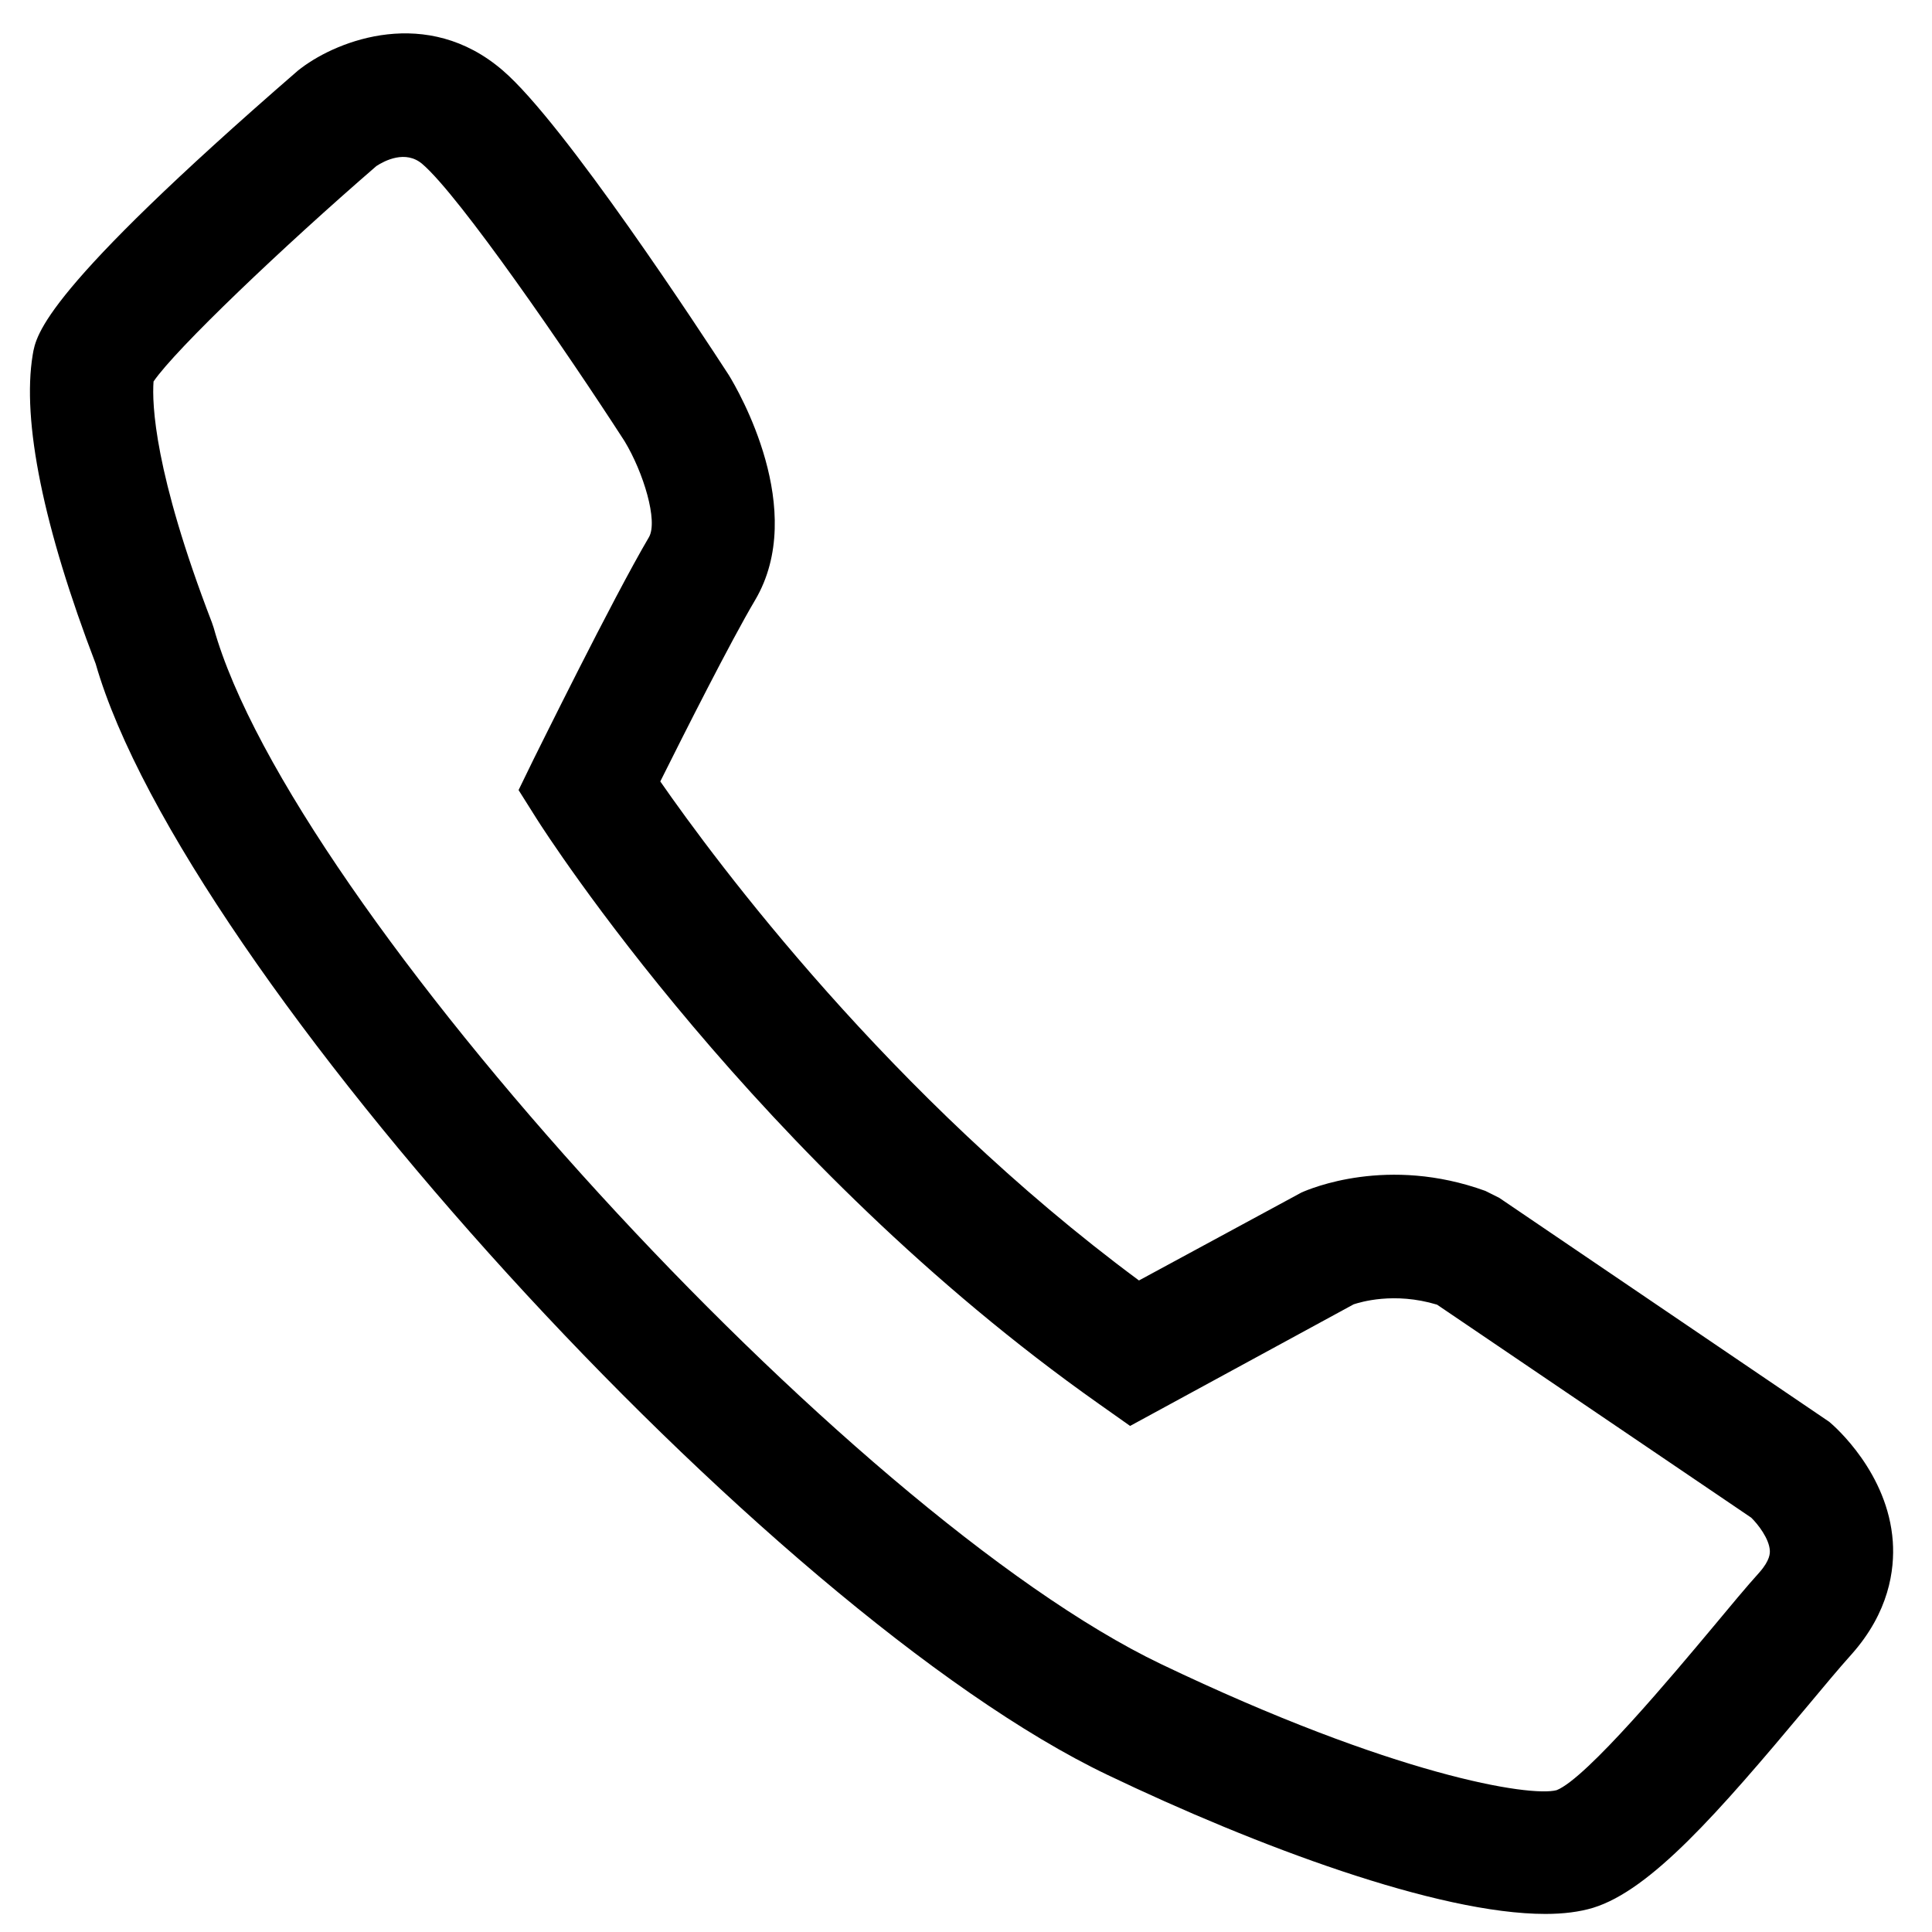 <?xml version="1.0" encoding="UTF-8"?>
<svg width="17px" height="17px" viewBox="0 0 17 17" version="1.1" xmlns="http://www.w3.org/2000/svg" xmlns:xlink="http://www.w3.org/1999/xlink">
    <!-- Generator: sketchtool 55 (78076) - https://sketchapp.com -->
    <title>5D10ADE1-DBD0-463A-A263-79F5BF95E4D8@2x</title>
    <desc>Created with sketchtool.</desc>
    <g id="Page-1" stroke="none" stroke-width="1" fill="none" fill-rule="evenodd">
        <g id="01-Shop---home-00" transform="translate(-31, -21)" fill="#000">
            <g id="head">
                <g id="head-top">
                    <g id="call-us" transform="translate(31, 21)">
                        <g id="2J">
                            <path d="M1.351,3.357 C1.337,3.552 1.356,4.156 1.864,5.476 L1.88,5.523 C2.558,7.957 7.465,13.325 10.215,14.642 C12.271,15.626 13.466,15.814 13.697,15.752 C13.962,15.647 14.734,14.721 15.064,14.327 C15.224,14.135 15.367,13.962 15.482,13.835 C15.577,13.727 15.574,13.665 15.573,13.643 C15.567,13.539 15.469,13.412 15.409,13.354 L12.645,11.48 C12.265,11.365 11.967,11.459 11.911,11.477 L9.944,12.547 L9.668,12.352 C6.659,10.229 4.803,7.332 4.725,7.209 L4.563,6.952 L4.697,6.677 C4.725,6.623 5.388,5.274 5.71,4.727 C5.792,4.586 5.662,4.156 5.495,3.881 C4.986,3.093 4.043,1.722 3.716,1.443 C3.569,1.317 3.384,1.414 3.312,1.461 C2.492,2.17 1.546,3.071 1.351,3.357 Z M13.598,16.841 C12.651,16.841 11.053,16.244 9.746,15.618 C6.757,14.19 1.616,8.54 0.842,5.841 C0.383,4.644 0.191,3.704 0.288,3.121 C0.318,2.941 0.381,2.564 2.624,0.619 L2.653,0.597 C2.975,0.354 3.758,0.047 4.423,0.619 C4.963,1.081 6.177,2.937 6.414,3.302 C6.494,3.433 7.112,4.489 6.644,5.281 C6.428,5.646 6.023,6.449 5.81,6.876 C6.3,7.581 7.832,9.647 10.022,11.267 L11.452,10.493 C11.527,10.46 12.21,10.167 13.07,10.479 L13.192,10.54 L16.096,12.511 C16.149,12.555 16.613,12.963 16.655,13.564 C16.672,13.813 16.623,14.186 16.29,14.559 C16.183,14.678 16.047,14.841 15.897,15.021 C15.116,15.955 14.525,16.631 14.018,16.787 C13.899,16.823 13.758,16.841 13.598,16.841 L13.598,16.841 Z"></path>
                        </g>
                    </g>
                </g>
            </g>
        </g>
    </g>
</svg>